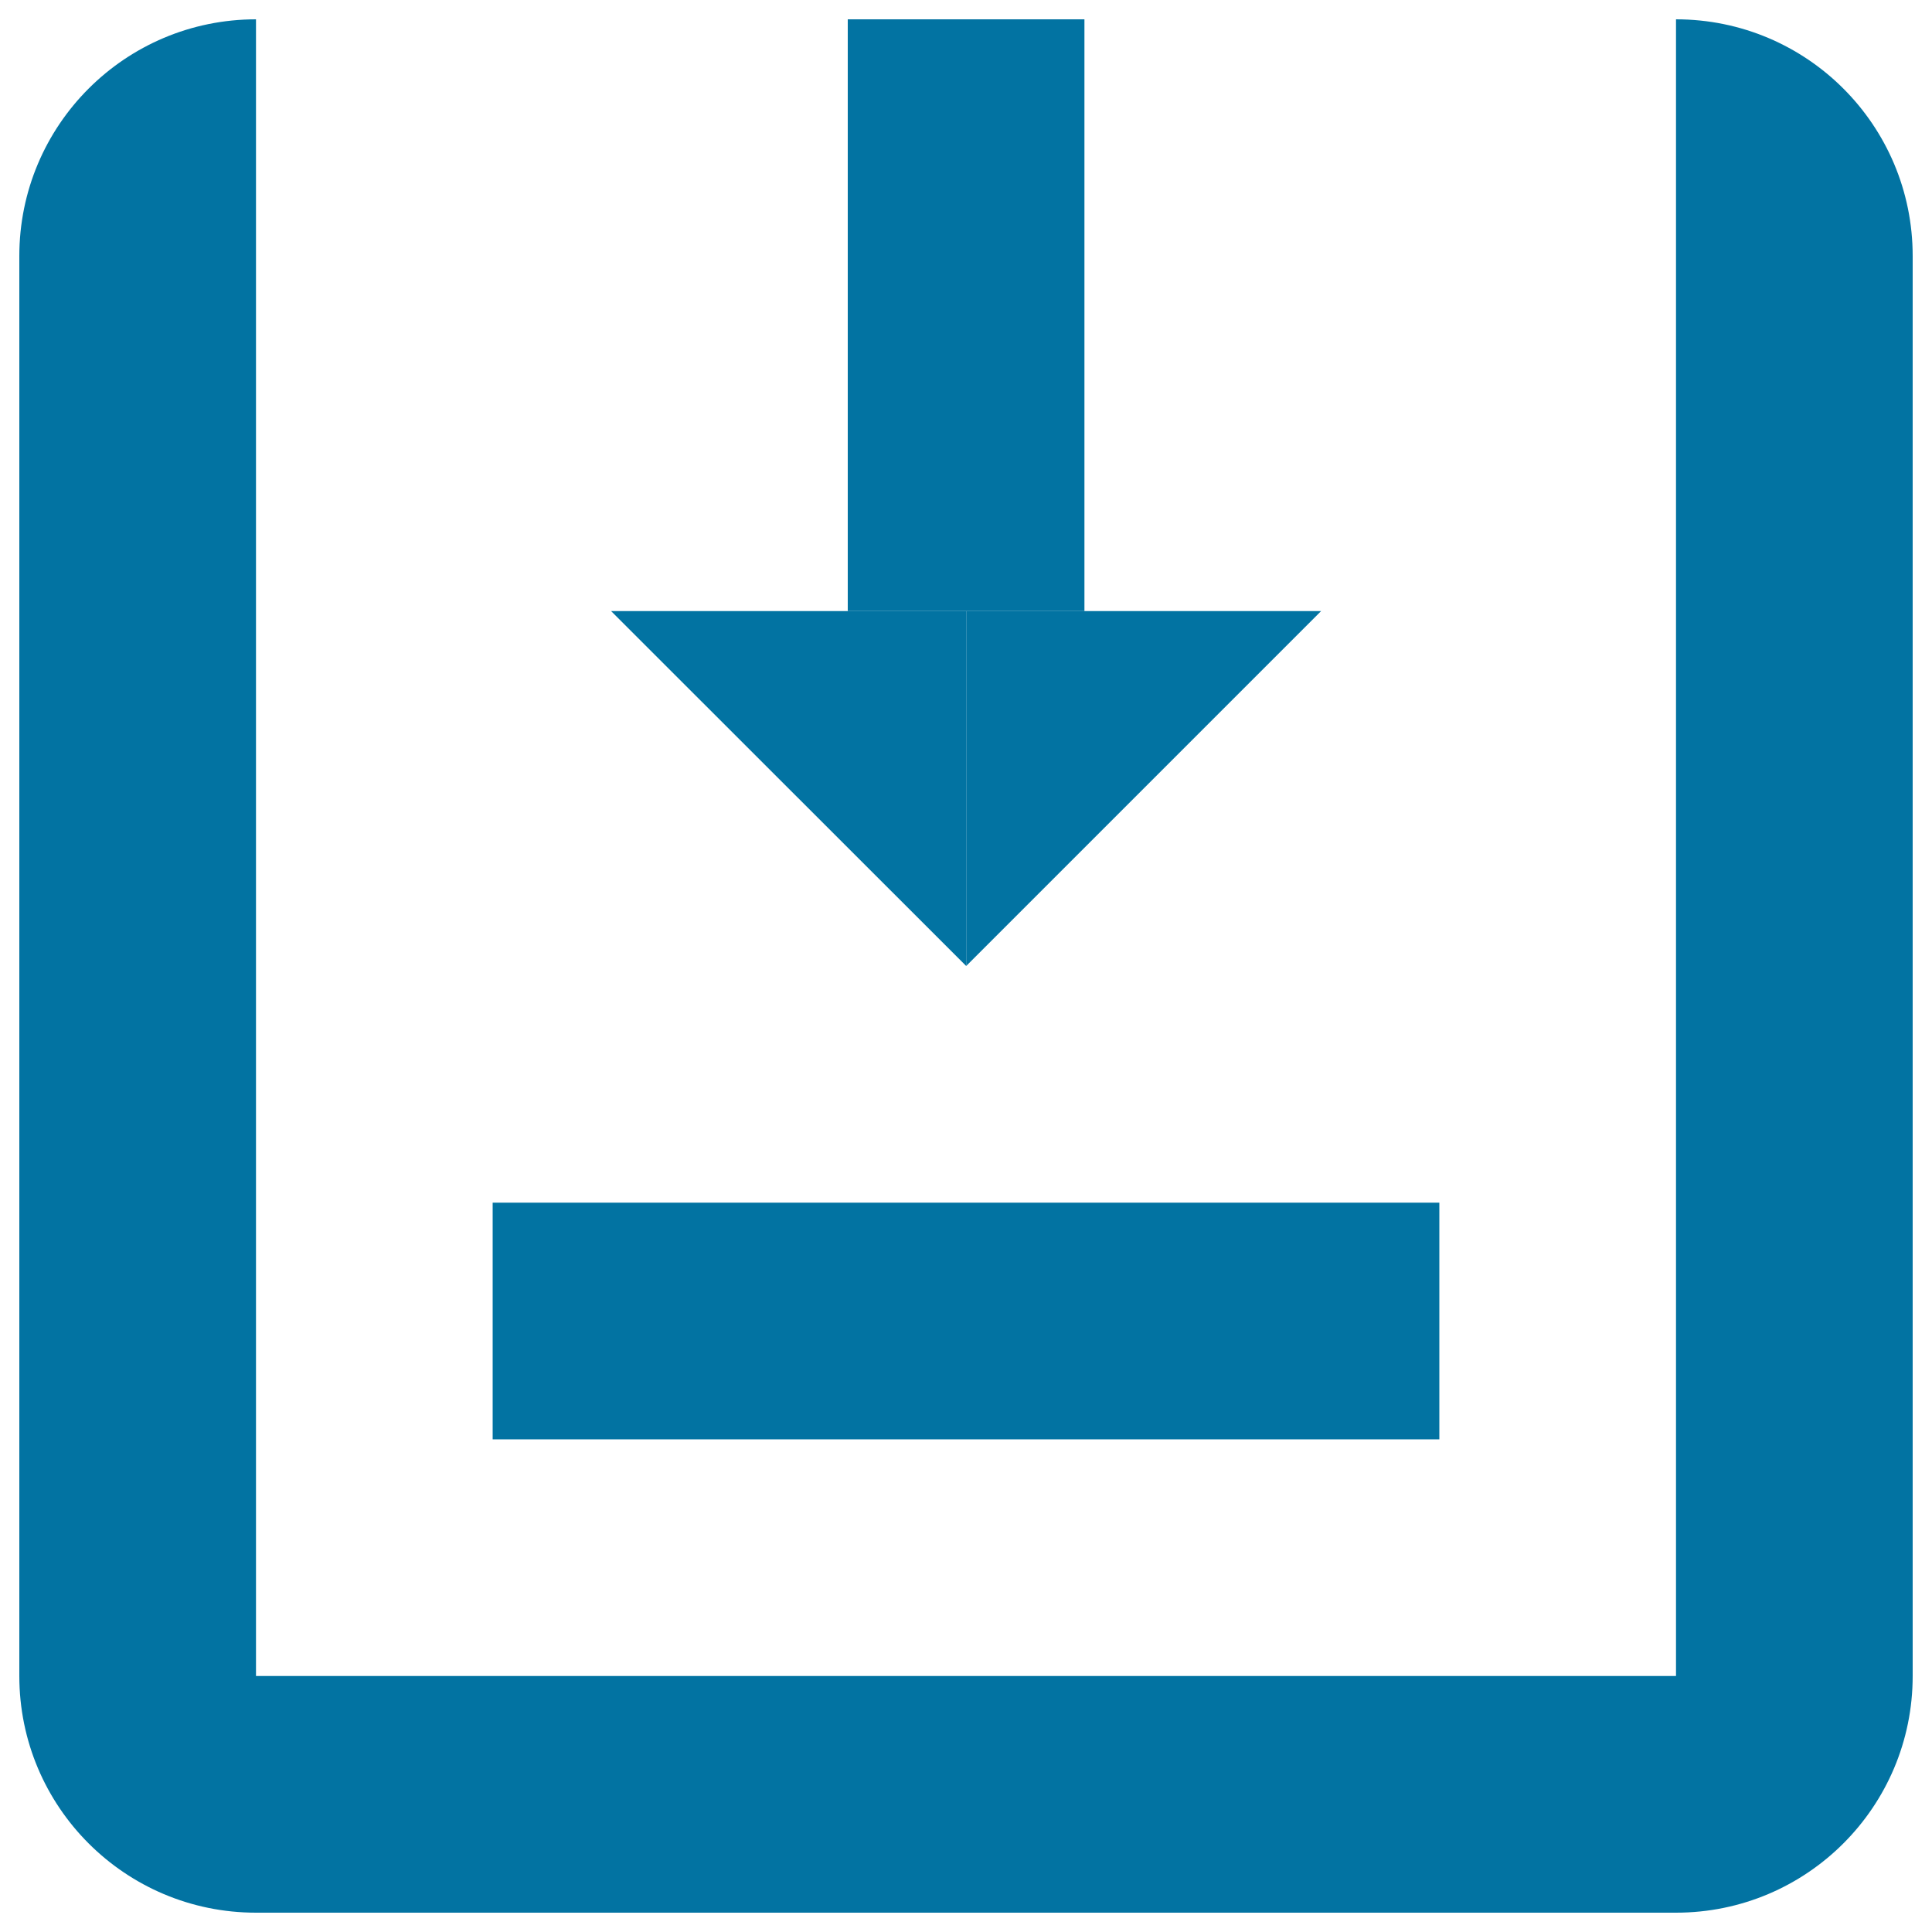 <svg xmlns="http://www.w3.org/2000/svg" viewBox="0 0 1000 1000" style="fill:#0273a2">
<title>Download SVG icon</title>
<g><g><rect x="255" y="622.5" width="490" height="122.5"/><path d="M867.5,132.5v735h-735v-735V10C64.8,10,10,64.8,10,132.5v735C10,935.2,64.8,990,132.5,990h735c67.7,0,122.5-54.8,122.5-122.5v-735C990,64.8,935.2,10,867.5,10V132.5z"/><rect x="438.8" y="10" width="122.5" height="306.3"/><polygon points="316.3,316.3 500.1,316.3 500.1,500 "/><polygon points="683.8,316.3 500.1,316.3 500.1,500 "/></g></g>
</svg>